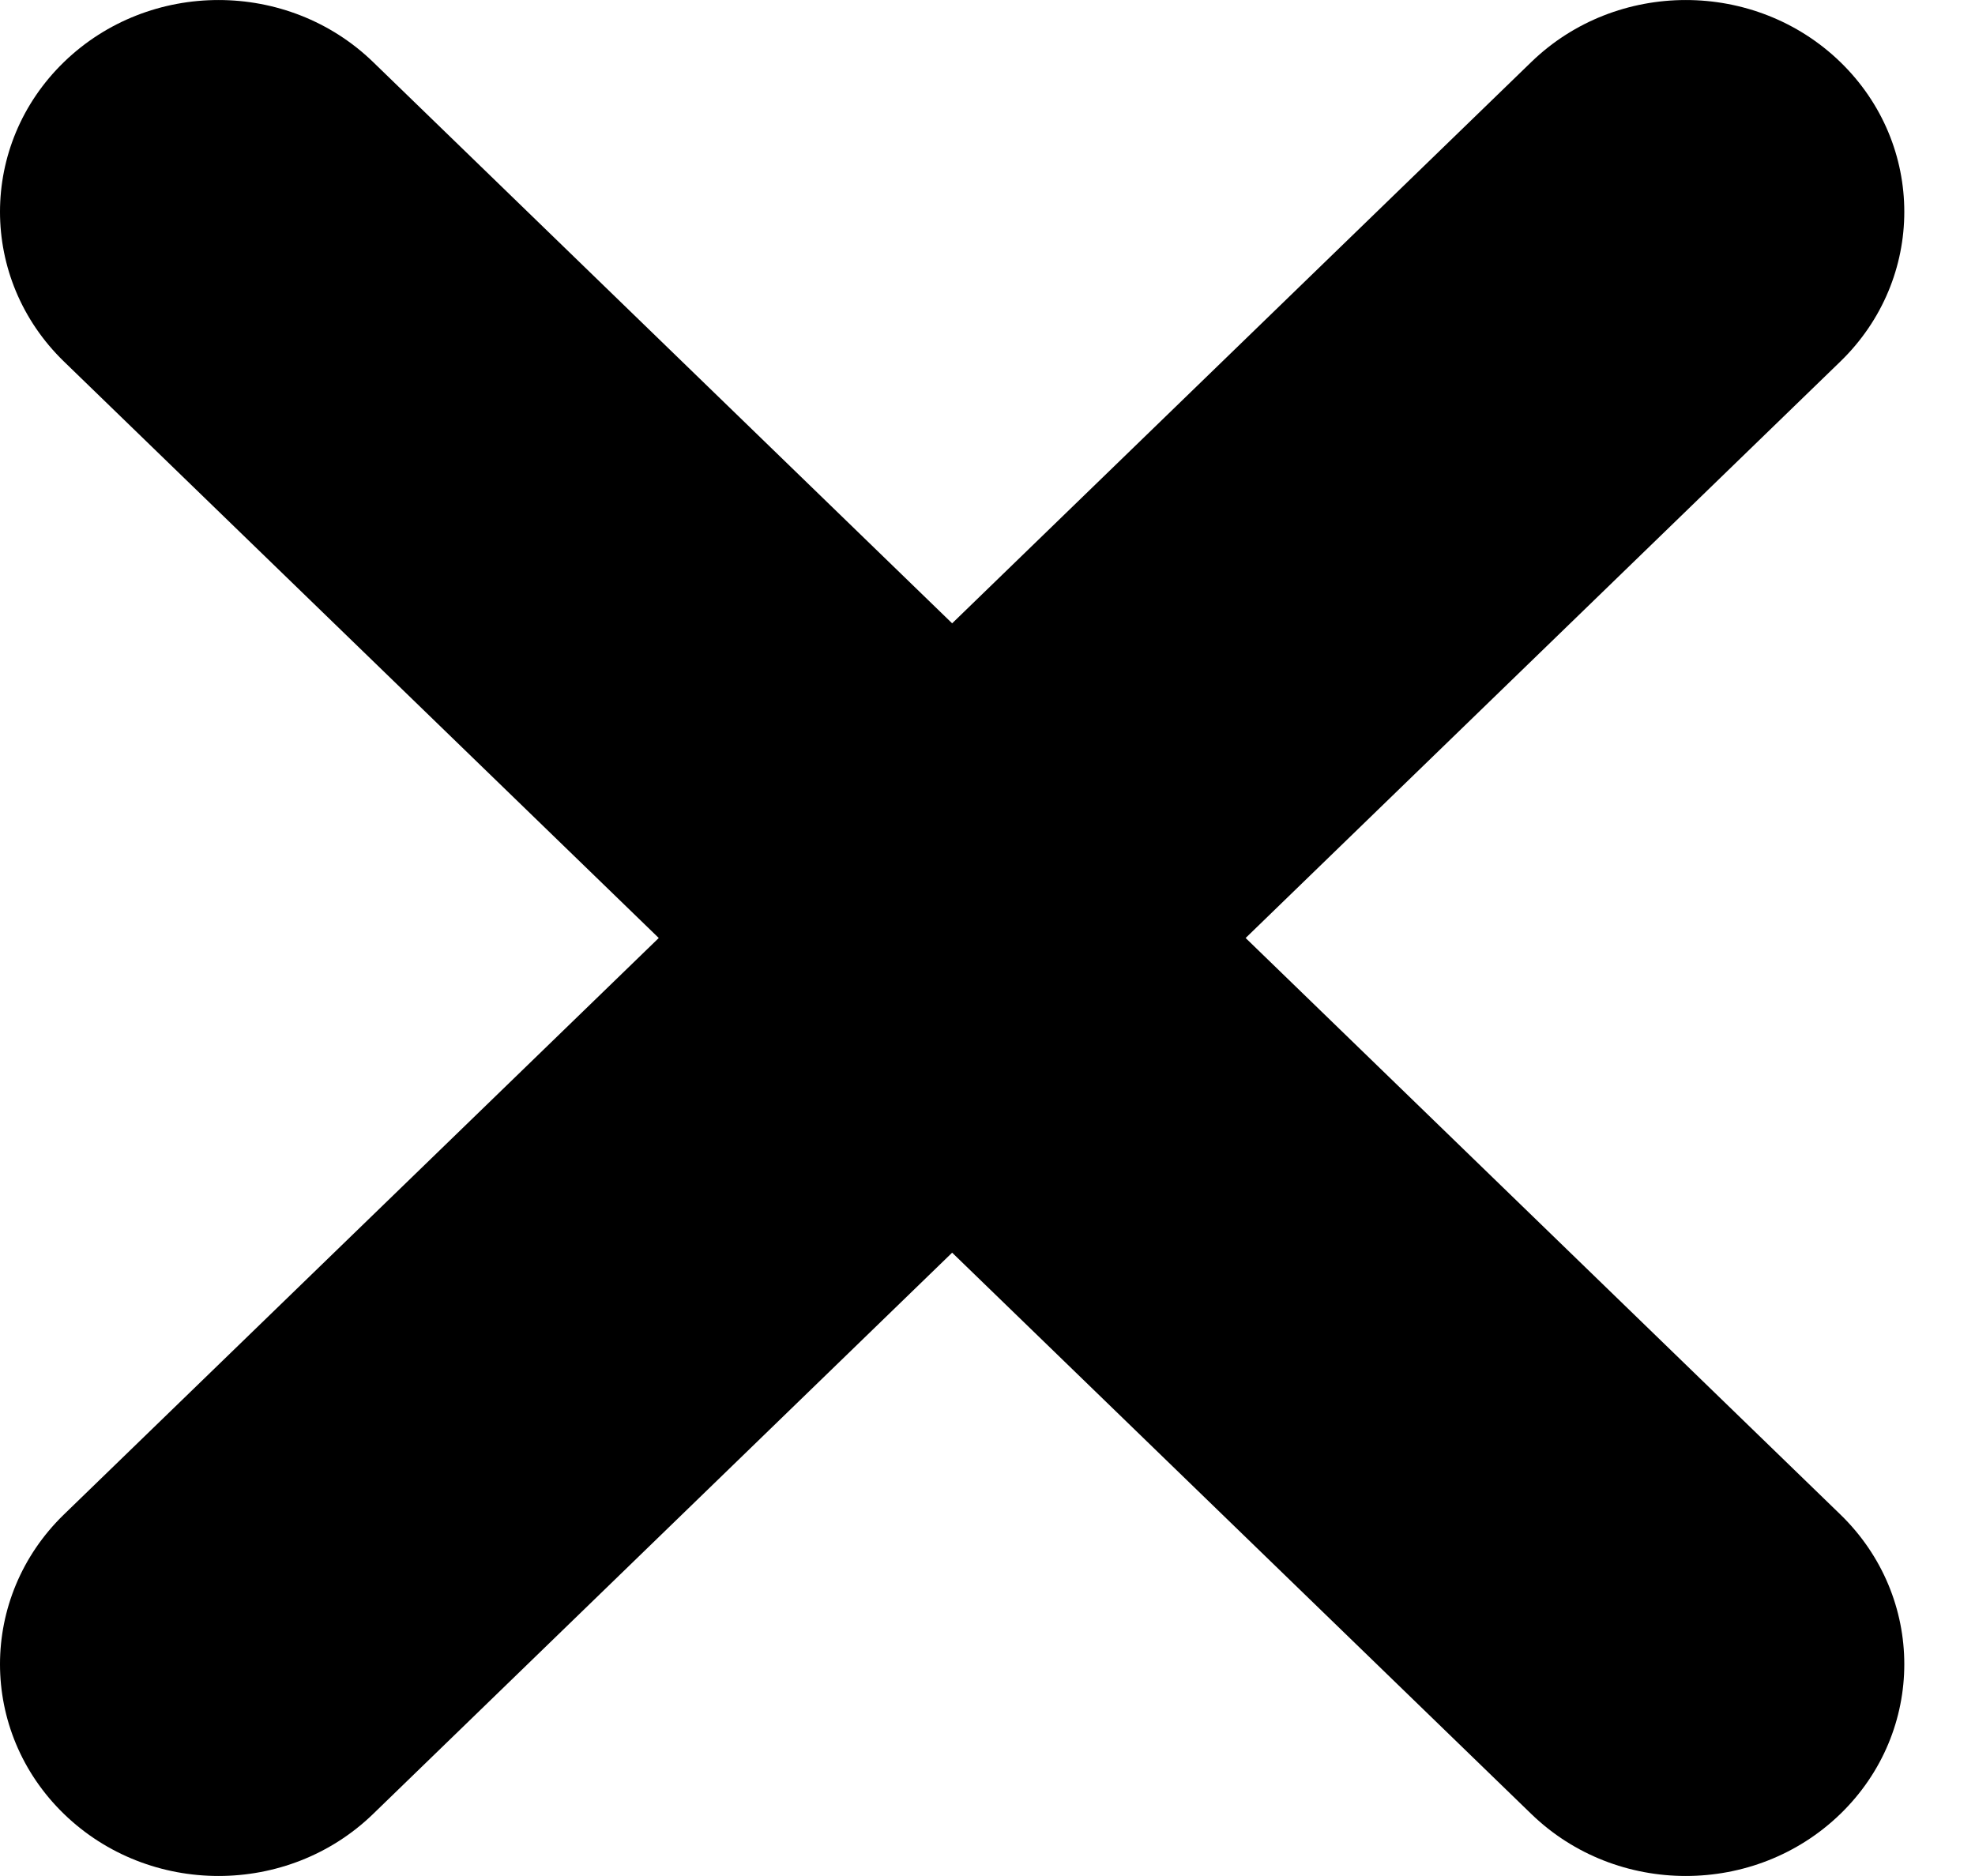 <?xml version="1.0" encoding="UTF-8"?> <svg xmlns="http://www.w3.org/2000/svg" width="20" height="19" viewBox="0 0 20 19" fill="none"><path d="M3.778 0.628C2.914 -0.209 1.512 -0.209 0.648 0.628C-0.216 1.466 -0.216 2.824 0.648 3.662L6.671 9.5L0.648 15.338C-0.216 16.176 -0.216 17.534 0.648 18.372C1.512 19.209 2.914 19.209 3.778 18.372L9.642 12.687L15.507 18.372C16.371 19.209 17.772 19.209 18.636 18.372C19.5 17.534 19.5 16.176 18.636 15.338L12.614 9.5L18.636 3.662C19.5 2.824 19.5 1.466 18.636 0.628C17.772 -0.209 16.371 -0.209 15.507 0.628L9.642 6.313L3.778 0.628Z" fill="black"></path></svg> 